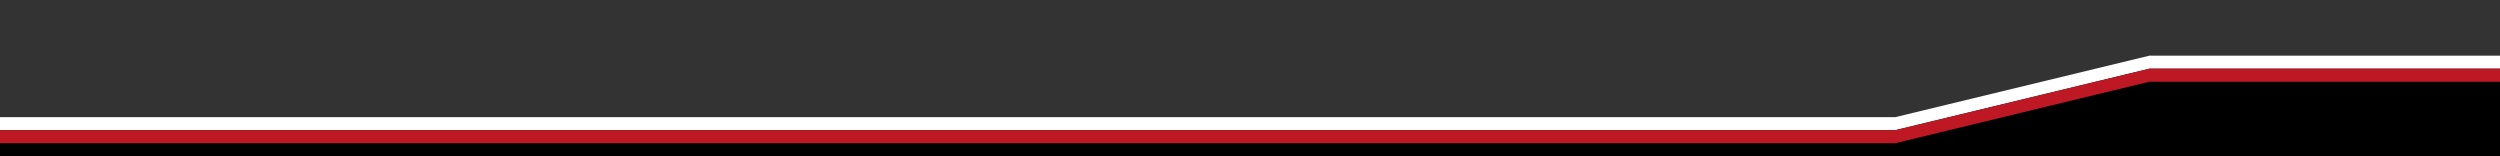 <?xml version="1.0" encoding="UTF-8" standalone="no"?><!DOCTYPE svg PUBLIC "-//W3C//DTD SVG 1.1//EN" "http://www.w3.org/Graphics/SVG/1.1/DTD/svg11.dtd"><svg width="100%" height="100%" viewBox="0 0 1918 120" version="1.1" xmlns="http://www.w3.org/2000/svg" xmlns:xlink="http://www.w3.org/1999/xlink" xml:space="preserve" xmlns:serif="http://www.serif.com/" style="fill-rule:evenodd;clip-rule:evenodd;stroke-linejoin:round;stroke-miterlimit:2;"><rect x="0" y="0" width="1918" height="120" fill="#333333" stroke="none"/><g id="footer-top"><path id="Courbe---Fond" serif:id="Courbe - Fond" d="M1919,43.004l-270,-0l-195,47.169l-1455,-0l0.002,129.827l1920,0l-0,-176.996Z"/><path id="Ligne---Blanc" serif:id="Ligne - Blanc" d="M1919,42.704l-0,10l-270,-0l-195,47.169l-1455,-0l0,-10l1455,-0l195,-47.169l270,-0Z" style="fill:#fff;"/><path id="Ligne---Rouge" serif:id="Ligne - Rouge" d="M1919,52.704l-0,10l-270,-0l-195,47.169l-1455,-0l0,-10l1455,-0l195,-47.169l270,-0Z" style="fill:#bd1823;"/></g></svg>